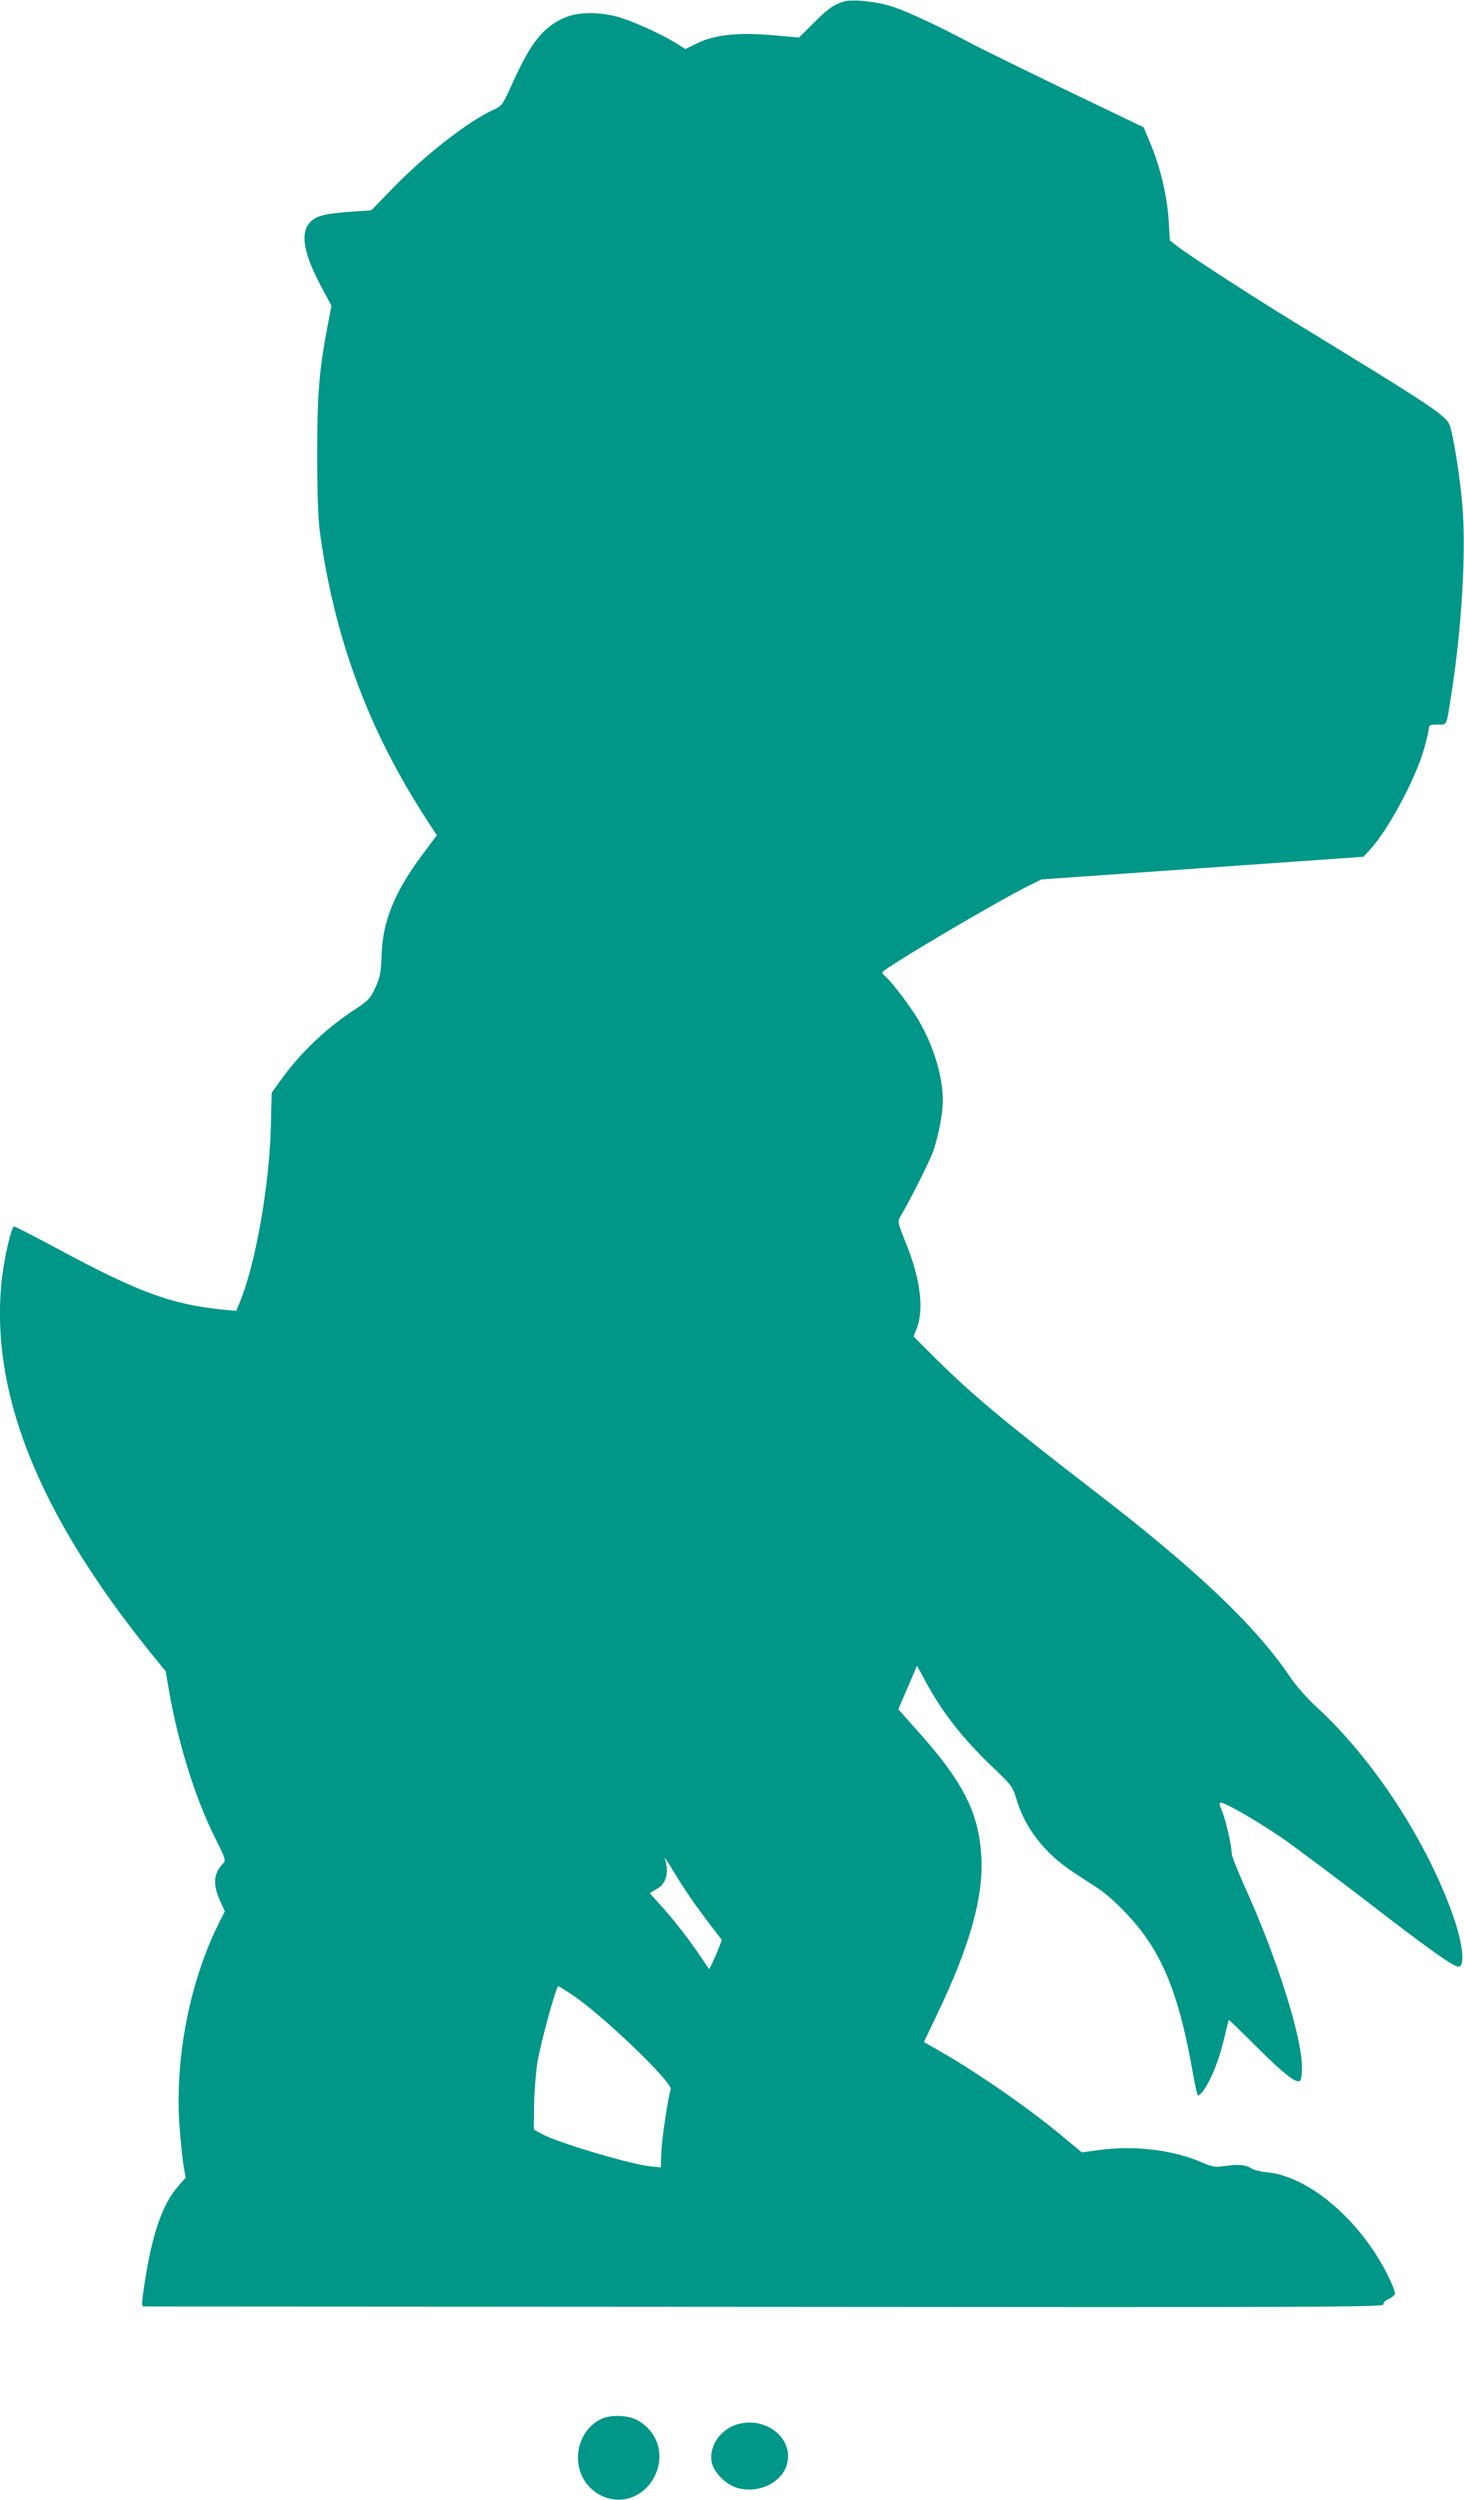 <?xml version="1.0" standalone="no"?>
<!DOCTYPE svg PUBLIC "-//W3C//DTD SVG 20010904//EN"
 "http://www.w3.org/TR/2001/REC-SVG-20010904/DTD/svg10.dtd">
<svg version="1.0" xmlns="http://www.w3.org/2000/svg"
 width="750pt" height="1280pt" viewBox="0 0 750 1280"
 preserveAspectRatio="xMidYMid meet">
<g transform="translate(0,1280) scale(0.1,-0.1)"
fill="#009688" stroke="none">
<path d="M4319 12791 c-50 -16 -75 -34 -150 -108 l-76 -75 -137 12 c-178 15
-294 2 -383 -41 l-62 -30 -49 31 c-80 49 -232 117 -302 135 -99 26 -205 23
-271 -7 -108 -49 -168 -125 -260 -326 -55 -122 -56 -124 -107 -147 -127 -59
-346 -230 -508 -397 l-112 -115 -103 -7 c-139 -10 -184 -22 -214 -58 -48 -57
-28 -161 64 -332 l49 -91 -18 -95 c-45 -233 -55 -355 -55 -665 0 -193 5 -334
13 -395 76 -551 249 -1016 547 -1476 l53 -81 -74 -99 c-142 -190 -204 -341
-209 -514 -3 -90 -8 -114 -32 -167 -25 -54 -37 -67 -93 -104 -159 -102 -295
-232 -402 -384 l-36 -50 -5 -190 c-9 -300 -81 -701 -161 -889 l-16 -38 -67 6
c-262 26 -434 89 -839 307 -121 65 -226 119 -232 119 -13 0 -48 -149 -62 -265
-65 -577 182 -1199 761 -1917 l78 -96 16 -94 c46 -268 133 -548 230 -745 63
-126 64 -128 45 -148 -46 -49 -50 -105 -14 -185 l26 -57 -26 -51 c-154 -304
-232 -703 -206 -1054 6 -79 15 -169 21 -201 l10 -58 -36 -41 c-81 -89 -135
-244 -174 -497 -16 -110 -17 -121 -2 -121 9 0 1441 -1 3184 -2 2811 -3 3167
-1 3164 12 -1 9 9 20 25 27 16 7 31 19 34 27 3 8 -16 56 -42 107 -144 279
-402 496 -613 516 -31 3 -65 11 -76 18 -34 21 -68 24 -134 15 -57 -8 -69 -6
-120 16 -146 65 -348 90 -530 65 l-89 -12 -94 78 c-170 143 -440 330 -634 441
l-81 46 67 140 c170 354 241 609 227 816 -14 223 -96 381 -330 641 l-95 107
48 111 48 112 42 -78 c87 -161 193 -297 349 -445 90 -85 100 -99 116 -153 43
-152 147 -286 293 -381 48 -32 105 -69 127 -83 66 -44 165 -142 227 -225 125
-167 196 -366 258 -715 11 -63 23 -117 26 -120 3 -3 14 5 25 19 38 49 82 154
107 259 14 58 26 107 27 108 1 2 66 -62 146 -141 138 -137 198 -184 219 -171
6 3 10 34 10 68 0 158 -129 565 -294 928 -36 81 -66 156 -66 168 0 39 -31 175
-50 218 -13 30 -15 43 -7 43 27 -1 204 -104 329 -191 73 -52 259 -191 414
-310 321 -248 449 -339 476 -339 33 0 24 106 -21 240 -131 387 -412 820 -707
1090 -46 42 -105 109 -134 152 -177 263 -482 553 -1015 962 -442 341 -607 478
-793 661 l-122 122 14 34 c41 100 23 254 -51 439 -46 114 -46 115 -28 145 51
87 148 279 166 331 27 79 49 193 49 259 0 123 -46 276 -122 407 -38 67 -140
201 -171 227 -9 7 -17 17 -17 22 0 16 576 357 745 441 l70 35 825 58 825 58
33 36 c93 100 233 361 277 515 14 48 25 97 25 107 0 16 8 19 44 19 51 0 45
-12 71 153 54 344 77 739 56 977 -12 136 -41 323 -61 393 -17 57 -58 85 -790
532 -237 145 -550 348 -611 396 l-36 28 -6 103 c-8 125 -43 273 -92 389 l-36
87 -402 193 c-221 107 -438 213 -482 237 -156 83 -321 161 -400 187 -84 28
-211 41 -256 26z m-759 -9741 c30 -41 73 -99 96 -129 l42 -54 -19 -50 c-11
-27 -26 -61 -33 -75 l-13 -25 -51 75 c-57 85 -150 202 -211 267 -22 24 -41 46
-41 47 0 2 13 10 30 19 54 28 70 87 45 160 -4 11 17 -20 47 -70 30 -49 78
-124 108 -165z m-619 -471 c162 -112 505 -443 495 -477 -15 -48 -46 -257 -48
-324 l-3 -76 -50 5 c-104 10 -483 123 -561 167 l-39 22 1 124 c1 69 9 167 17
219 17 101 96 391 107 391 3 0 40 -23 81 -51z"/>
<path d="M3085 416 c-139 -62 -168 -261 -52 -363 104 -91 255 -60 320 66 56
112 16 235 -94 292 -45 22 -129 25 -174 5z"/>
<path d="M3786 389 c-90 -22 -154 -110 -141 -192 10 -56 73 -120 135 -137 107
-29 223 27 251 120 38 128 -99 245 -245 209z"/>
</g>
</svg>
